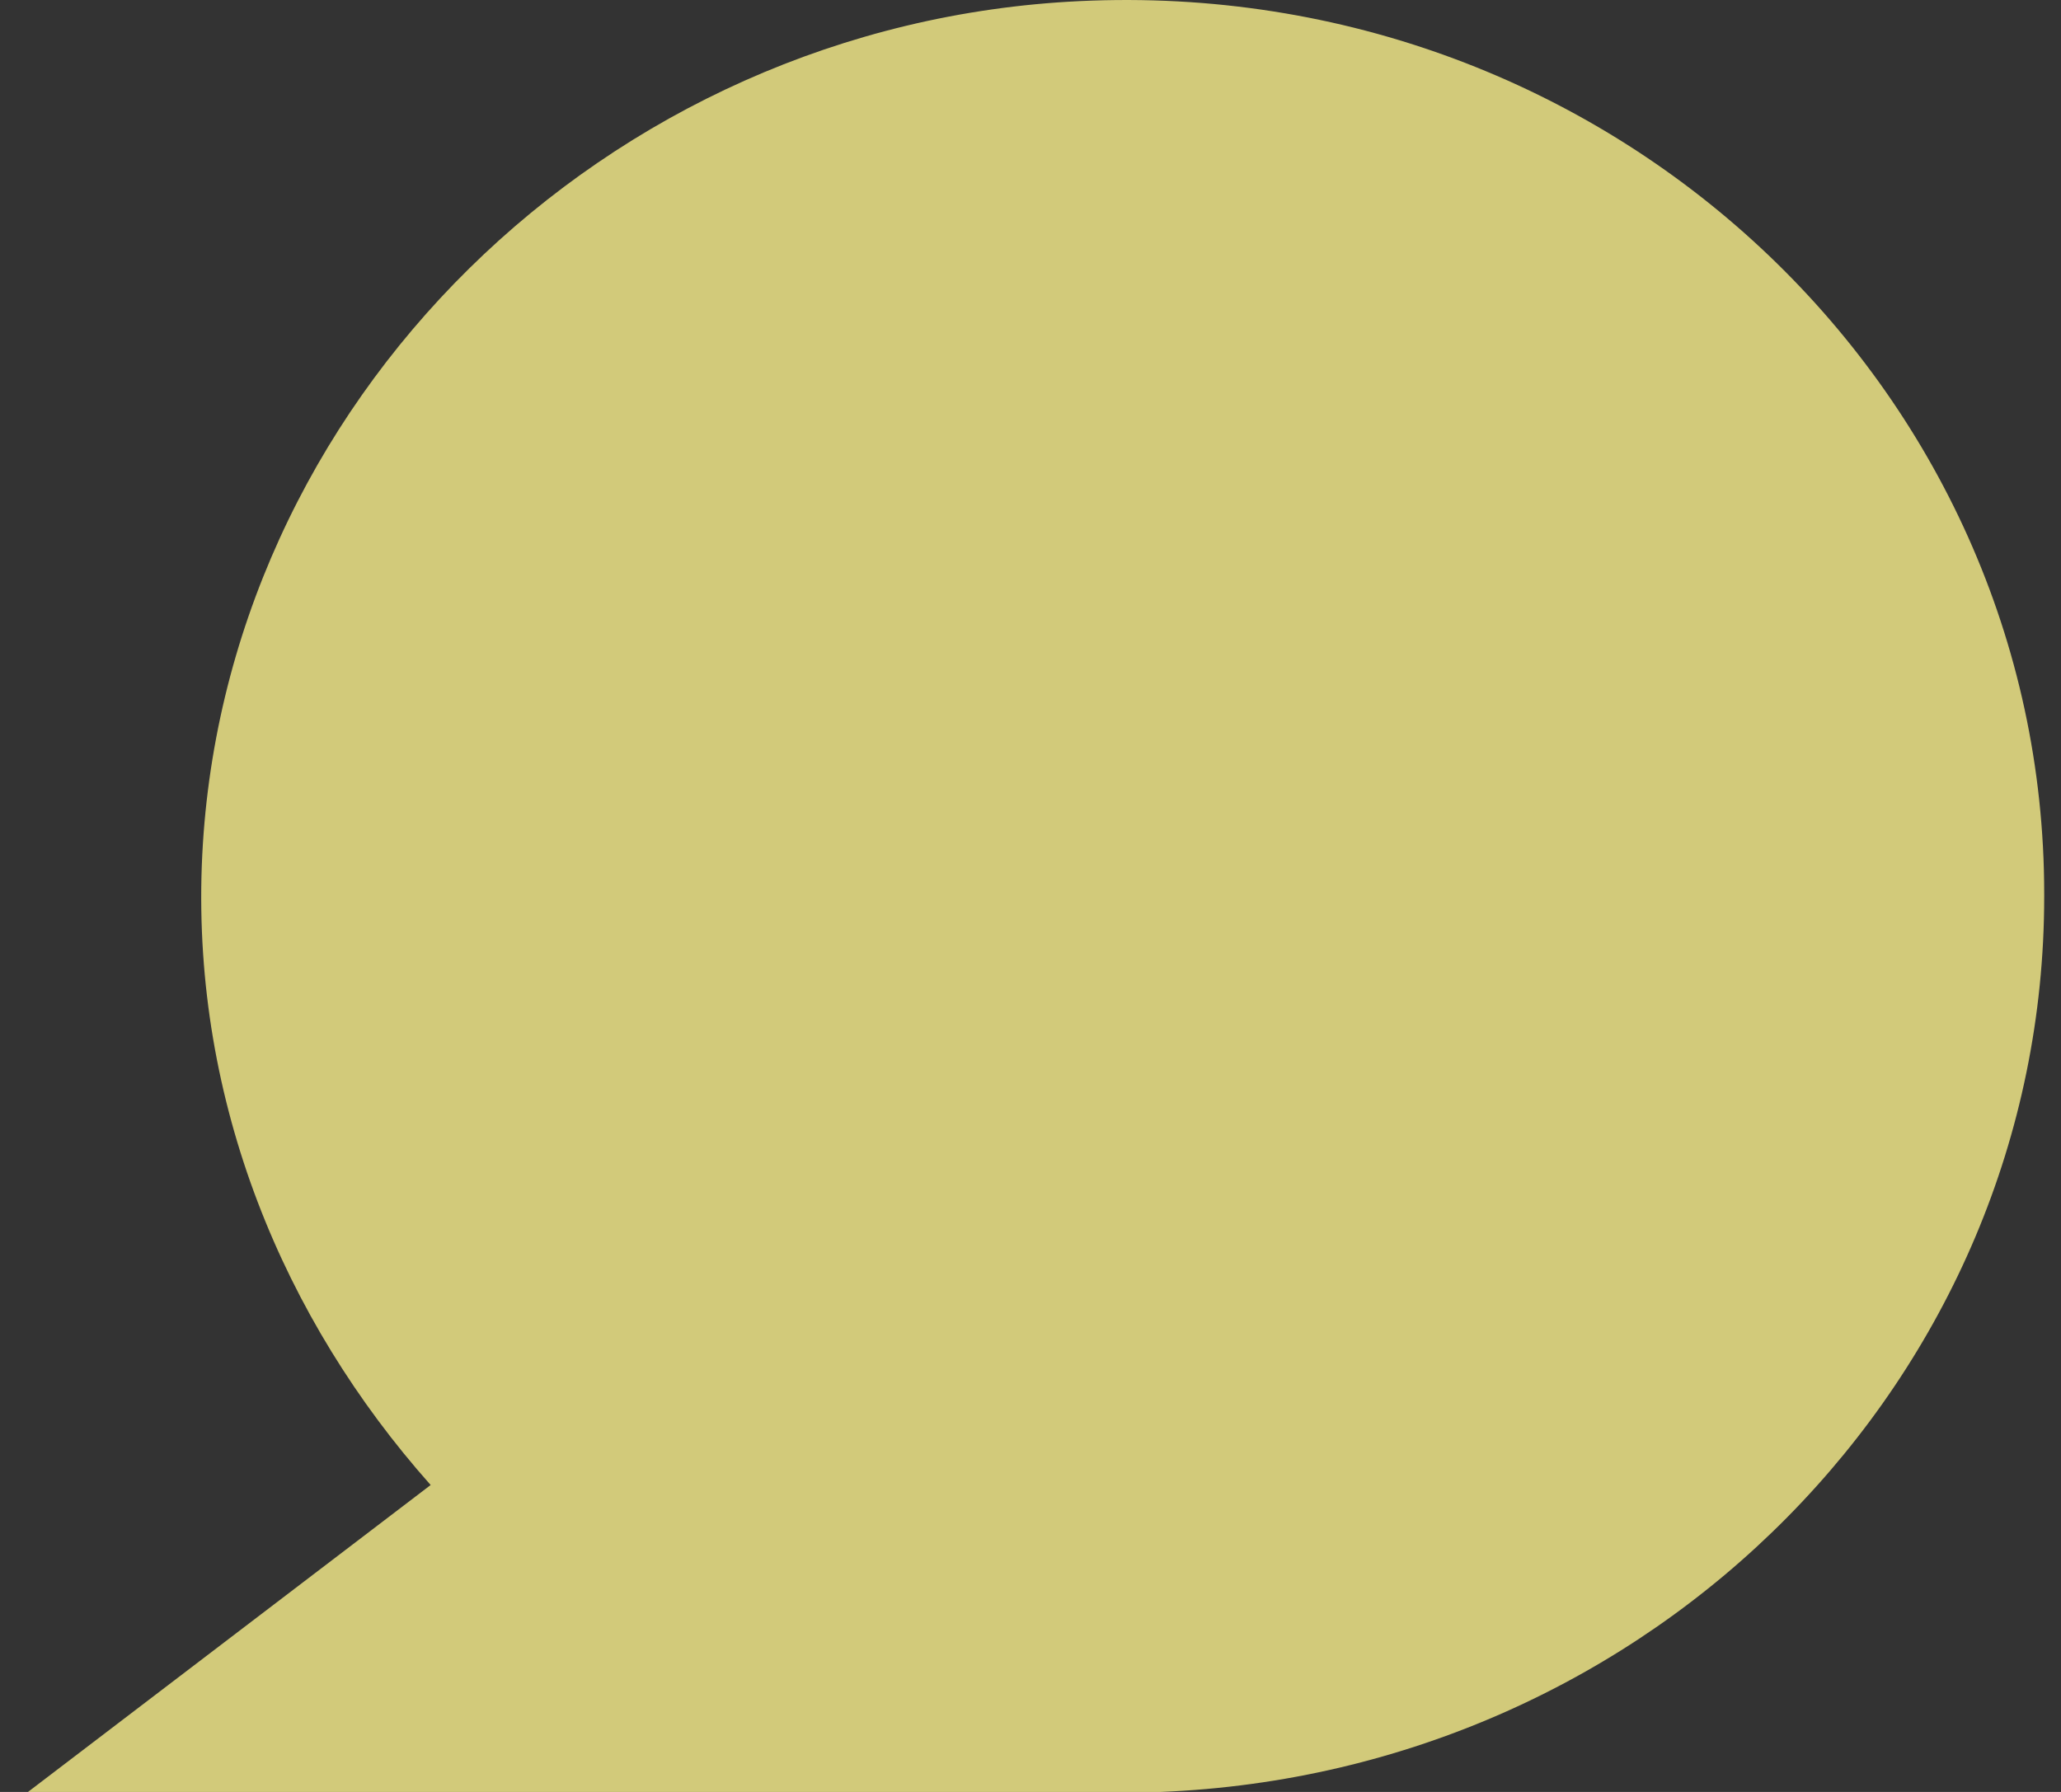 <svg xmlns="http://www.w3.org/2000/svg" width="46" height="40" viewBox="0 0 46 40" fill="none"><rect x="0" y="0" width="46" height="40" fill="#333333" stroke="none"/><path d="M45.625 19.95C45.625 8.636 35.927 -0.541 24.095 0.025C13.491 0.528 4.892 9.013 4.504 19.321C4.31 24.601 6.315 29.441 9.612 33.149L0.625 40H25.905C36.897 39.56 45.625 30.761 45.625 20.012V19.95Z" fill="#FAF08C" fill-opacity="0.8"></path></svg>